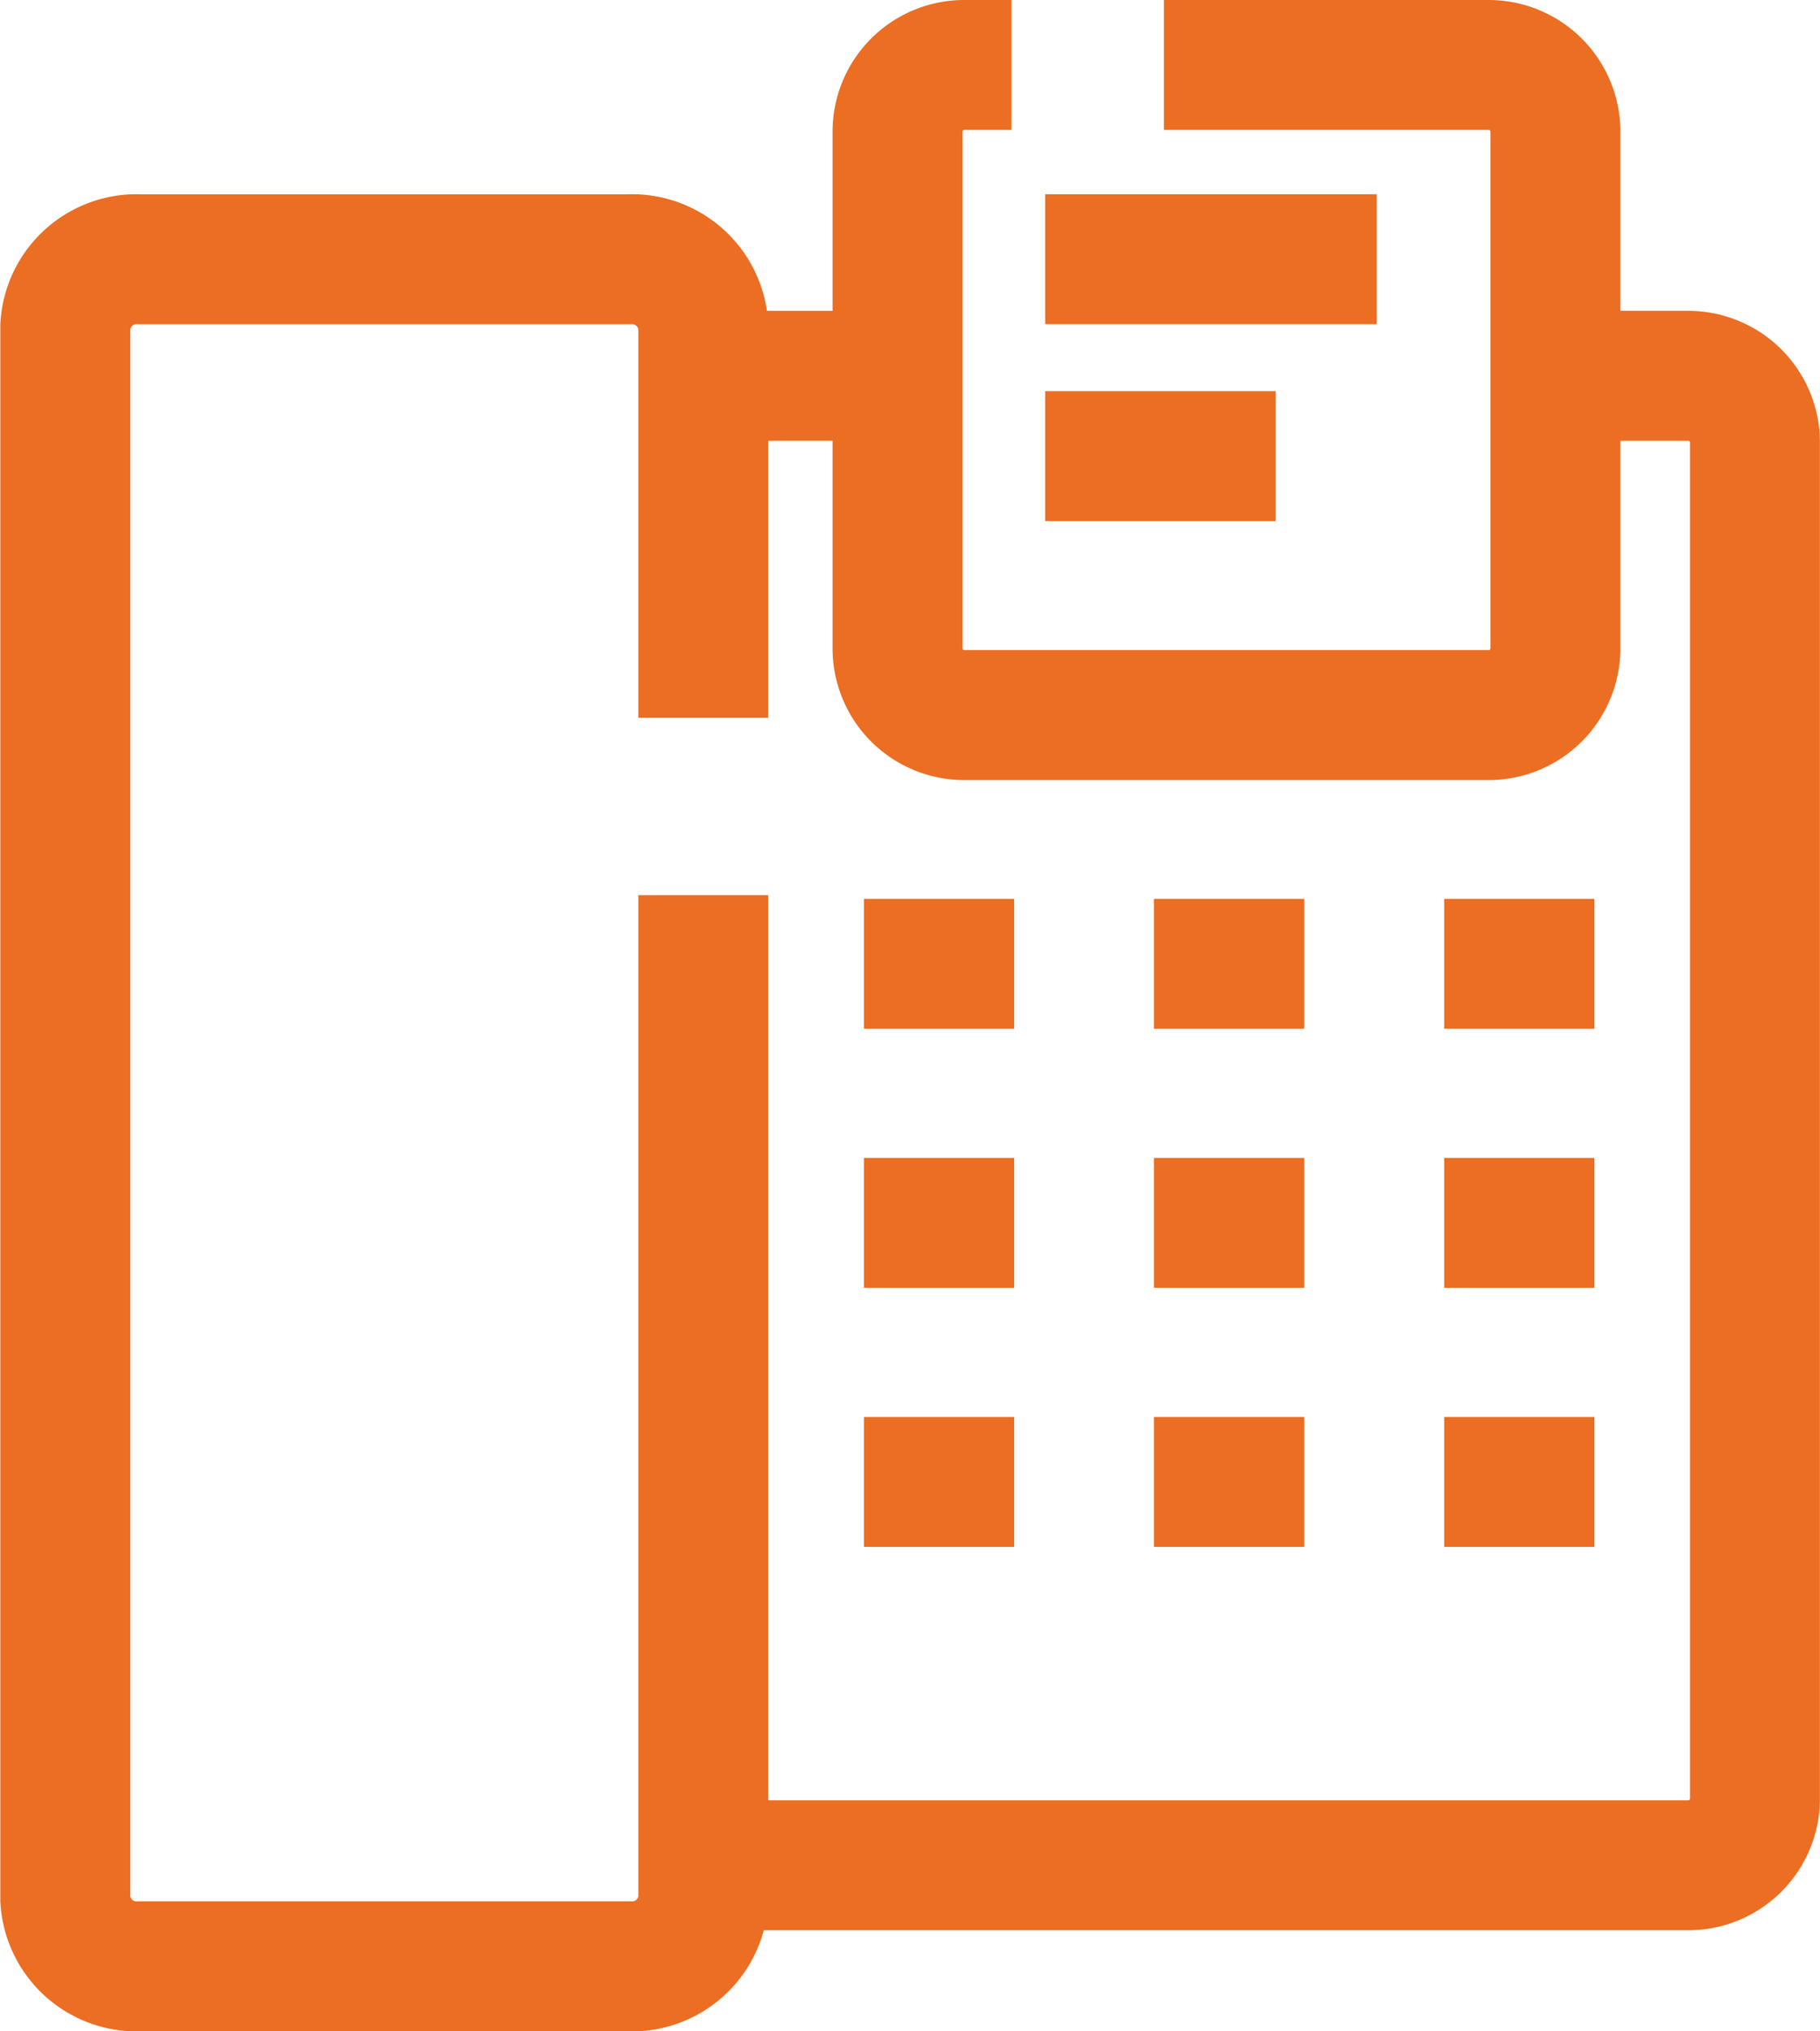 <svg xmlns="http://www.w3.org/2000/svg" width="22.411" height="25.014" viewBox="0 0 22.411 25.014">
  <g id="Group_603" data-name="Group 603" transform="translate(1.706 0.8)">
    <path id="Path_439" data-name="Path 439" d="M299.091,276.263v-4.825a.88.88,0,0,0-.928-.821h-6a.88.88,0,0,0-.928.821v19.379a.88.88,0,0,0,.928.821h6a.88.88,0,0,0,.928-.821V278.447" transform="translate(-292.137 -268.224)" fill="none" stroke="#eb6e23" stroke-miterlimit="10" stroke-width="1.6"/>
    <line id="Line_80" data-name="Line 80" x1="1.978" transform="translate(6.954 3.828)" fill="none" stroke="#eb6e23" stroke-miterlimit="10" stroke-width="1.6"/>
    <path id="Path_440" data-name="Path 440" d="M324.891,262.36h-.582a.821.821,0,0,0-.821.821v6.364a.821.821,0,0,0,.821.821h6.459a.822.822,0,0,0,.821-.821v-6.364a.822.822,0,0,0-.821-.821h-4" transform="translate(-314.142 -262.36)" fill="none" stroke="#eb6e23" stroke-miterlimit="10" stroke-width="1.6"/>
    <line id="Line_81" data-name="Line 81" x2="4.083" transform="translate(11.164 2.392)" fill="none" stroke="#eb6e23" stroke-miterlimit="10" stroke-width="1.6"/>
    <line id="Line_82" data-name="Line 82" x2="2.839" transform="translate(11.164 4.817)" fill="none" stroke="#eb6e23" stroke-miterlimit="10" stroke-width="1.6"/>
    <path id="Path_441" data-name="Path 441" d="M325.885,275.571h1.475a.821.821,0,0,1,.821.821v16.7a.821.821,0,0,1-.821.821H315.231" transform="translate(-308.277 -271.743)" fill="none" stroke="#eb6e23" stroke-miterlimit="10" stroke-width="1.6"/>
    <line id="Line_83" data-name="Line 83" x2="1.85" transform="translate(8.932 17.449)" fill="none" stroke="#eb6e23" stroke-miterlimit="10" stroke-width="1.6"/>
    <line id="Line_84" data-name="Line 84" x2="1.85" transform="translate(8.932 14.259)" fill="none" stroke="#eb6e23" stroke-miterlimit="10" stroke-width="1.6"/>
    <line id="Line_85" data-name="Line 85" x2="1.85" transform="translate(8.932 11.069)" fill="none" stroke="#eb6e23" stroke-miterlimit="10" stroke-width="1.6"/>
    <line id="Line_86" data-name="Line 86" x2="1.85" transform="translate(12.504 17.449)" fill="none" stroke="#eb6e23" stroke-miterlimit="10" stroke-width="1.6"/>
    <line id="Line_87" data-name="Line 87" x2="1.85" transform="translate(12.504 14.259)" fill="none" stroke="#eb6e23" stroke-miterlimit="10" stroke-width="1.6"/>
    <line id="Line_88" data-name="Line 88" x2="1.85" transform="translate(12.504 11.069)" fill="none" stroke="#eb6e23" stroke-miterlimit="10" stroke-width="1.6"/>
    <line id="Line_89" data-name="Line 89" x2="1.85" transform="translate(16.077 17.449)" fill="none" stroke="#eb6e23" stroke-miterlimit="10" stroke-width="1.6"/>
    <line id="Line_90" data-name="Line 90" x2="1.85" transform="translate(16.077 14.259)" fill="none" stroke="#eb6e23" stroke-miterlimit="10" stroke-width="1.6"/>
    <line id="Line_91" data-name="Line 91" x2="1.85" transform="translate(16.077 11.069)" fill="none" stroke="#eb6e23" stroke-miterlimit="10" stroke-width="1.6"/>
  </g>
</svg>
